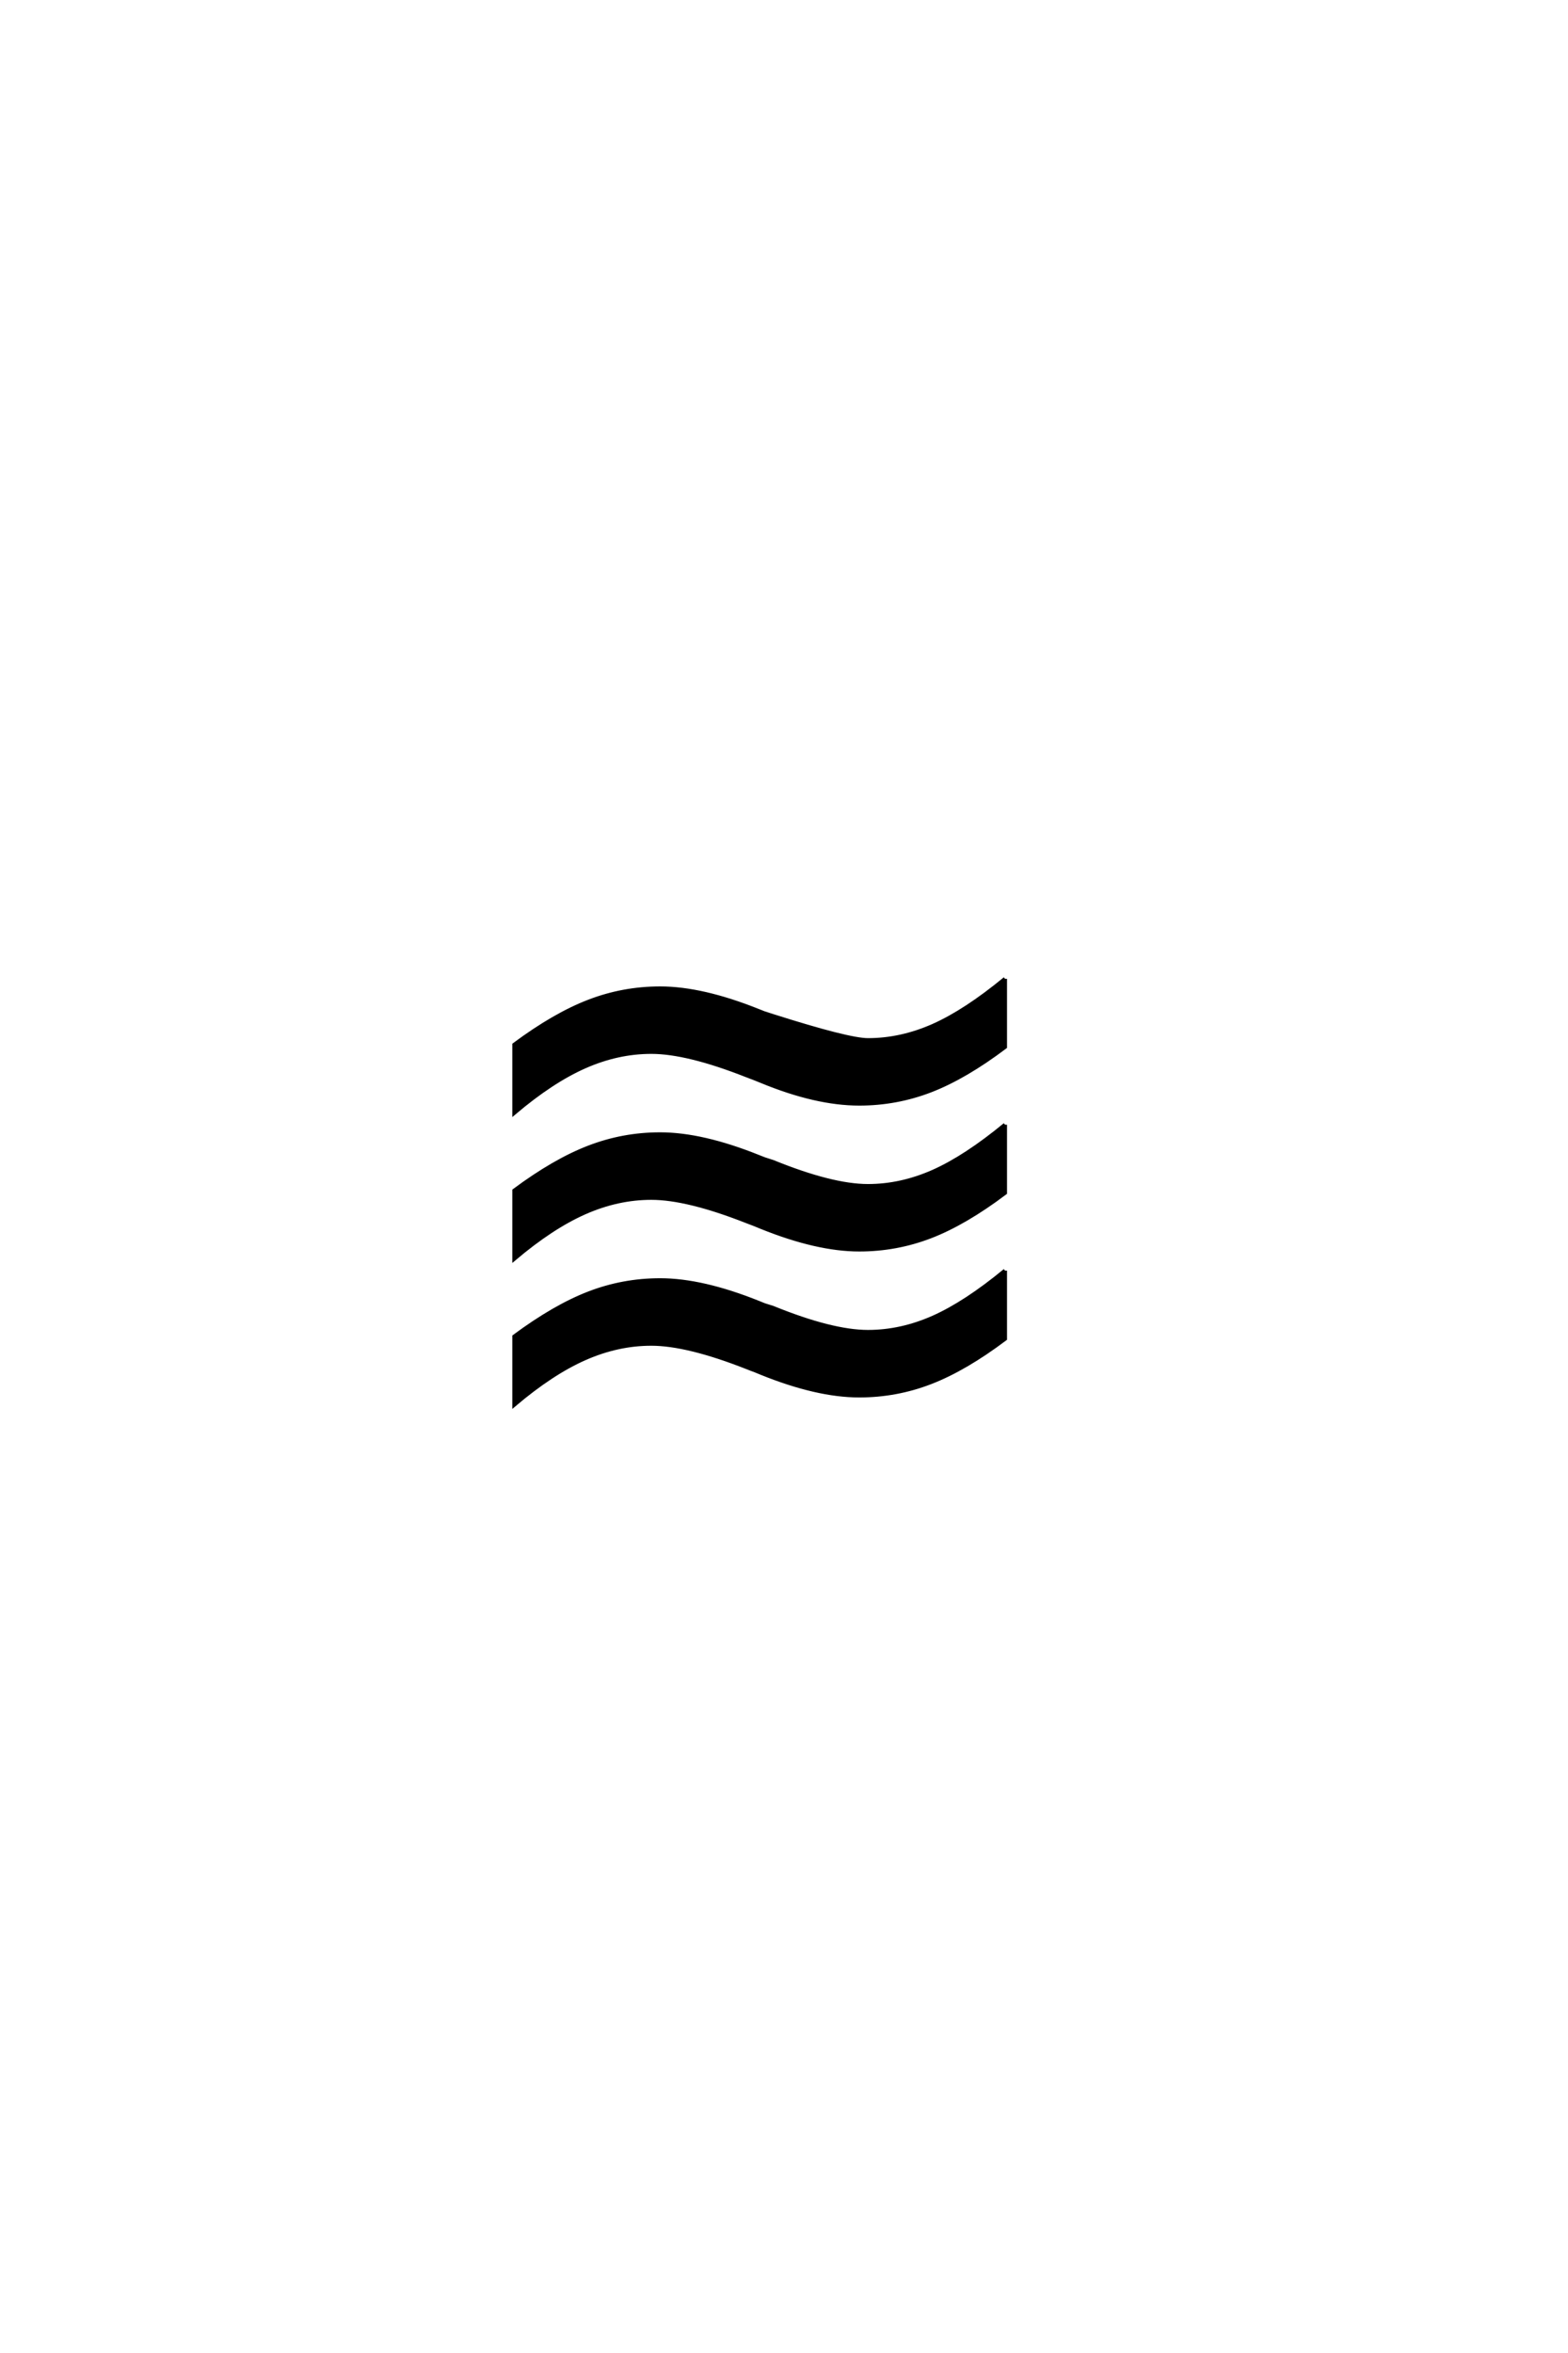<?xml version='1.0' encoding='UTF-8'?>
<!DOCTYPE svg PUBLIC "-//W3C//DTD SVG 1.0//EN"
"http://www.w3.org/TR/2001/REC-SVG-20010904/DTD/svg10.dtd">

<svg xmlns='http://www.w3.org/2000/svg' version='1.0' width='40.0' height='60.0'>

 <g transform='scale(0.1 -0.1) translate(110.0 -370.0)'>
  <path d='M146.391 46
L146.391 28.609
Q136.141 20.906 127.391 17.531
Q118.656 14.156 109.188 14.156
Q98.438 14.156 84.188 19.922
L82.516 20.609
Q81.938 20.797 80.469 21.391
Q65.328 27.344 56.156 27.344
Q47.562 27.344 39.156 23.625
Q30.766 19.922 21.188 11.812
L21.188 29.203
Q31.453 36.812 40.188 40.188
Q48.922 43.562 58.406 43.562
Q69.141 43.562 83.5 37.797
L84.969 37.203
L87.109 36.531
Q102.25 30.375 111.422 30.375
Q119.828 30.375 128.078 34.031
Q136.328 37.703 146.391 46
Q136.328 37.703 146.391 46
M146.391 83.203
L146.391 65.828
Q136.141 58.109 127.391 54.734
Q118.656 51.375 109.188 51.375
Q98.438 51.375 84.188 57.125
L82.516 57.812
Q81.938 58.016 80.469 58.594
Q65.328 64.547 56.156 64.547
Q47.562 64.547 39.156 60.828
Q30.766 57.125 21.188 49.031
L21.188 66.406
Q31.453 74.031 40.188 77.391
Q48.922 80.766 58.406 80.766
Q69.141 80.766 83.5 75
L84.969 74.422
L87.109 73.734
Q102.25 67.578 111.422 67.578
Q119.828 67.578 128.078 71.234
Q136.328 74.906 146.391 83.203
Q136.328 74.906 146.391 83.203
M146.391 120.406
L146.391 103.031
Q136.141 95.312 127.391 91.938
Q118.656 88.578 109.188 88.578
Q98.141 88.578 84.188 94.344
L82.516 95.016
Q81.938 95.219 80.469 95.797
Q65.328 101.766 56.156 101.766
Q47.562 101.766 39.156 98.047
Q30.766 94.344 21.188 86.234
L21.188 103.609
Q31.453 111.234 40.188 114.594
Q48.922 117.969 58.406 117.969
Q69.141 117.969 83.5 112.203
L84.969 111.625
L87.109 110.938
Q106.453 104.781 111.422 104.781
Q119.828 104.781 128.078 108.438
Q136.328 112.109 146.391 120.406
' style='fill: #000000; stroke: #000000'/>
 </g>
</svg>
